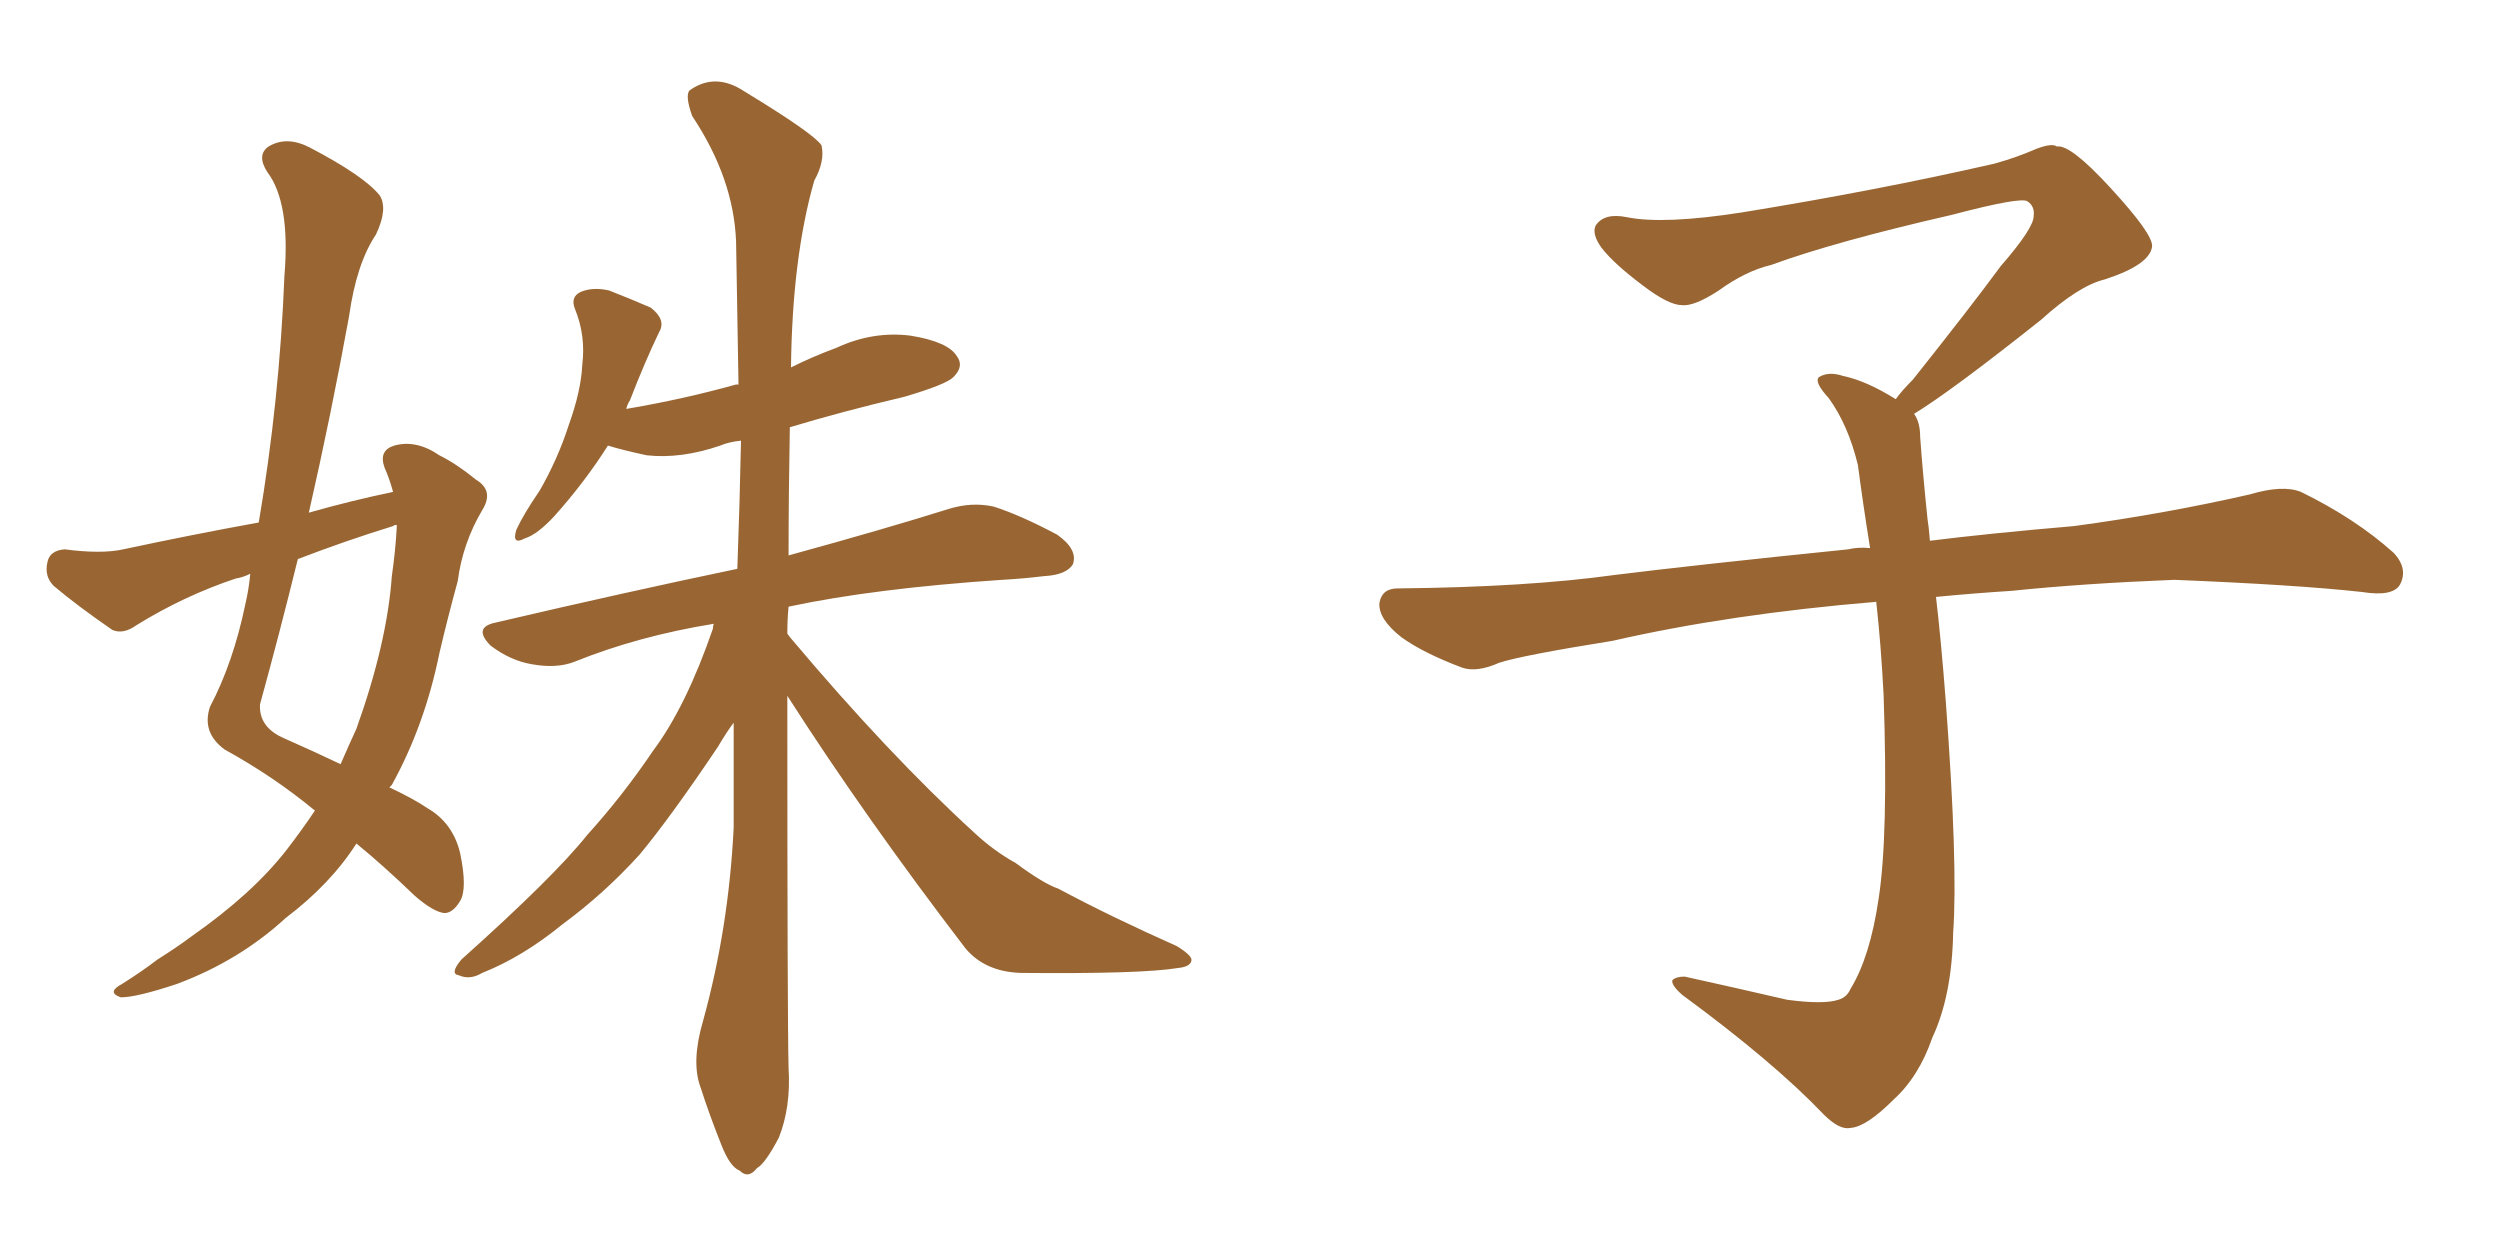 <svg xmlns="http://www.w3.org/2000/svg" xmlns:xlink="http://www.w3.org/1999/xlink" width="300" height="150"><path fill="#996633" padding="10" d="M94.48 83.50L94.48 83.50Q94.48 122.31 94.63 128.17L94.63 128.17Q94.92 132.86 93.46 136.52L93.46 136.52Q91.85 139.60 90.82 140.19L90.82 140.19Q89.79 141.50 88.77 140.48L88.77 140.48Q87.60 140.04 86.57 137.40L86.57 137.40Q85.11 133.74 84.08 130.52L84.08 130.52Q82.91 127.44 84.38 122.46L84.38 122.46Q87.45 111.33 88.04 99.32L88.04 99.32Q88.04 92.58 88.04 86.72L88.04 86.72Q87.16 87.89 86.13 89.65L86.13 89.65Q80.42 98.14 76.76 102.54L76.76 102.54Q72.51 107.23 67.53 110.89L67.53 110.89Q62.70 114.84 57.86 116.75L57.86 116.75Q56.40 117.63 55.08 117.04L55.08 117.04Q53.91 116.89 55.37 115.14L55.37 115.14Q66.50 105.18 70.46 100.20L70.46 100.20Q74.71 95.51 78.37 90.09L78.37 90.09Q82.32 84.81 85.55 75.44L85.55 75.44Q85.55 75 85.69 74.85L85.69 74.85Q76.61 76.32 68.99 79.39L68.99 79.39Q66.80 80.27 63.72 79.69L63.72 79.69Q61.23 79.25 58.89 77.49L58.89 77.49Q56.69 75.29 59.47 74.71L59.47 74.71Q75.15 71.04 88.48 68.26L88.48 68.26Q88.77 60.35 88.92 52.88L88.92 52.88Q87.45 53.03 86.43 53.47L86.43 53.47Q81.74 55.08 77.64 54.64L77.64 54.64Q74.85 54.05 72.95 53.47L72.95 53.47Q70.17 57.86 66.50 61.96L66.50 61.96Q64.45 64.16 62.99 64.60L62.99 64.60Q61.38 65.48 61.96 63.57L61.96 63.57Q62.84 61.67 64.75 58.89L64.75 58.89Q66.94 55.08 68.26 50.98L68.26 50.98Q69.73 46.88 69.87 43.80L69.87 43.80Q70.31 40.28 68.99 37.06L68.99 37.06Q68.41 35.60 69.73 35.01L69.73 35.01Q71.19 34.42 73.10 34.86L73.10 34.86Q75.73 35.89 78.08 36.91L78.08 36.91Q79.98 38.38 79.10 39.84L79.10 39.84Q77.34 43.51 75.59 48.05L75.59 48.05Q75.29 48.49 75.15 49.07L75.15 49.07Q82.03 47.90 88.33 46.14L88.33 46.14Q88.48 46.14 88.62 46.14L88.62 46.14Q88.48 37.06 88.33 29.00L88.33 29.00Q88.04 21.39 83.06 13.92L83.06 13.92Q82.18 11.43 82.76 10.84L82.76 10.84Q85.84 8.64 89.36 10.99L89.36 10.99Q97.56 15.97 98.58 17.43L98.58 17.43Q99.02 19.34 97.71 21.68L97.71 21.68Q95.07 30.91 94.92 44.09L94.92 44.09Q97.56 42.77 100.34 41.75L100.34 41.75Q104.74 39.70 109.28 40.28L109.28 40.28Q113.82 41.02 114.84 42.77L114.84 42.77Q115.72 43.95 114.40 45.26L114.40 45.26Q113.53 46.14 108.54 47.61L108.54 47.61Q101.07 49.37 94.78 51.27L94.78 51.27Q94.63 59.47 94.63 66.65L94.63 66.65Q106.35 63.43 113.82 61.08L113.82 61.08Q116.60 60.21 119.24 60.79L119.24 60.79Q122.46 61.82 126.86 64.16L126.86 64.16Q129.35 65.92 128.76 67.68L128.76 67.68Q128.03 68.99 125.24 69.14L125.24 69.14Q122.90 69.43 120.26 69.58L120.26 69.58Q104.88 70.61 94.63 72.80L94.63 72.80Q94.48 74.27 94.48 76.03L94.48 76.03Q94.78 76.46 94.92 76.61L94.92 76.61Q106.64 90.53 116.89 99.90L116.89 99.90Q119.24 102.10 121.88 103.56L121.88 103.56Q125.24 106.05 127.00 106.64L127.00 106.64Q133.30 110.01 141.21 113.53L141.21 113.53Q143.12 114.70 142.97 115.28L142.97 115.28Q142.82 116.02 141.36 116.16L141.36 116.16Q136.96 116.89 122.46 116.75L122.46 116.75Q118.21 116.60 115.87 113.82L115.87 113.82Q103.86 98.14 94.48 83.50ZM47.17 59.03L47.17 59.03Q46.73 57.42 46.14 56.10L46.14 56.10Q45.41 54.05 47.31 53.47L47.31 53.47Q49.95 52.73 52.73 54.64L52.73 54.64Q54.79 55.66 57.13 57.57L57.13 57.57Q59.33 58.89 57.86 61.23L57.86 61.23Q55.52 65.19 54.93 69.73L54.93 69.73Q53.76 73.97 52.73 78.37L52.73 78.37Q50.98 87.01 47.02 94.19L47.02 94.19Q46.88 94.34 46.73 94.48L46.73 94.48Q49.80 95.95 51.27 96.97L51.27 96.97Q54.35 98.73 55.22 102.39L55.22 102.39Q56.10 106.64 55.22 108.11L55.22 108.11Q54.35 109.57 53.32 109.57L53.32 109.57Q52.00 109.42 49.80 107.52L49.80 107.52Q46.00 103.86 42.77 101.22L42.77 101.22Q39.70 106.05 34.28 110.16L34.28 110.16Q28.71 115.28 21.24 118.07L21.24 118.07Q16.41 119.68 14.50 119.68L14.50 119.68Q12.74 119.09 14.65 118.07L14.65 118.07Q16.99 116.60 18.90 115.14L18.90 115.14Q21.24 113.67 23.00 112.35L23.00 112.35Q30.32 107.23 34.42 101.95L34.42 101.95Q36.33 99.46 37.79 97.27L37.79 97.27Q32.81 93.16 26.95 89.94L26.95 89.94Q24.17 87.89 25.20 84.81L25.20 84.81Q27.98 79.54 29.44 72.51L29.44 72.51Q29.88 70.61 30.03 68.85L30.03 68.85Q29.15 69.29 28.27 69.43L28.27 69.43Q22.12 71.48 16.41 75L16.41 75Q14.79 76.17 13.48 75.59L13.48 75.59Q9.23 72.66 6.45 70.31L6.45 70.31Q5.27 69.14 5.71 67.38L5.71 67.38Q6.01 66.06 7.76 65.92L7.76 65.92Q12.16 66.50 14.79 65.92L14.79 65.92Q23.00 64.16 31.05 62.70L31.05 62.70Q33.54 48.05 34.13 33.11L34.13 33.11Q34.86 24.32 32.08 20.65L32.08 20.65Q30.76 18.60 32.23 17.58L32.23 17.58Q34.42 16.26 37.21 17.72L37.21 17.72Q43.65 21.09 45.56 23.44L45.56 23.44Q46.58 25.05 45.12 28.13L45.12 28.13Q42.77 31.64 41.89 37.94L41.89 37.94Q39.70 49.95 37.06 61.52L37.06 61.52Q42.19 60.06 47.17 59.03ZM47.17 63.13L47.17 63.13L47.17 63.13Q41.46 64.89 35.74 67.09L35.74 67.09Q33.54 76.03 31.20 84.52L31.20 84.52Q31.05 87.16 33.84 88.48L33.84 88.48Q37.79 90.23 40.87 91.70L40.87 91.70Q41.89 89.36 42.77 87.45L42.77 87.45Q46.44 77.20 47.02 69.14L47.02 69.14Q47.46 66.06 47.61 63.28L47.61 63.28Q47.61 62.99 47.61 62.99L47.61 62.99Q47.31 62.99 47.17 63.13ZM229.69 49.66L229.69 49.66L229.69 49.66Q230.42 50.68 230.42 52.44L230.42 52.44Q230.71 56.54 231.30 62.26L231.30 62.26Q231.45 63.13 231.59 64.89L231.59 64.89Q238.62 64.01 248.88 63.13L248.88 63.13Q259.72 61.67 269.97 59.33L269.97 59.33Q273.93 58.15 276.12 59.03L276.12 59.03Q282.71 62.26 287.26 66.36L287.26 66.36Q289.01 68.26 287.99 70.17L287.99 70.17Q287.11 71.63 283.45 71.04L283.45 71.04Q275.54 70.17 260.89 69.58L260.89 69.58Q249.90 70.02 241.41 70.90L241.41 70.90Q236.87 71.19 232.32 71.63L232.32 71.63Q232.91 76.61 233.50 84.23L233.50 84.23Q234.96 103.86 234.38 111.91L234.38 111.91Q234.23 119.53 231.88 124.51L231.88 124.51Q230.27 129.20 227.20 131.98L227.20 131.98Q223.97 135.21 222.07 135.35L222.07 135.35Q220.75 135.64 218.85 133.74L218.85 133.74Q212.84 127.44 201.86 119.38L201.86 119.38Q200.54 118.21 200.68 117.63L200.68 117.63Q201.12 117.19 202.15 117.19L202.15 117.19Q208.15 118.51 214.45 119.97L214.45 119.97Q218.85 120.56 220.61 119.97L220.61 119.97Q221.63 119.68 222.07 118.65L222.07 118.65Q224.41 114.84 225.44 107.81L225.44 107.81Q226.61 100.20 226.03 83.35L226.03 83.35Q225.73 77.49 225.15 72.22L225.15 72.22Q207.57 73.68 193.51 76.90L193.51 76.90Q182.52 78.66 179.88 79.54L179.88 79.54Q177.25 80.71 175.49 80.13L175.49 80.13Q170.80 78.37 168.16 76.46L168.16 76.46Q165.38 74.27 165.53 72.36L165.53 72.36Q165.82 70.61 167.72 70.61L167.72 70.61Q183.25 70.46 193.80 68.99L193.80 68.99Q203.17 67.82 221.78 65.92L221.78 65.92Q222.95 65.63 224.41 65.77L224.41 65.77Q223.54 60.35 222.95 55.81L222.95 55.81Q221.78 50.98 219.43 47.75L219.43 47.75Q217.68 45.85 218.26 45.26L218.26 45.26Q219.43 44.53 221.19 45.12L221.19 45.12Q223.97 45.70 227.49 47.90L227.49 47.90Q228.22 46.88 229.54 45.56L229.54 45.56Q236.43 36.91 240.09 31.93L240.09 31.93Q244.04 27.39 244.04 25.93L244.04 25.93Q244.19 24.76 243.31 24.17L243.31 24.17Q242.58 23.58 234.23 25.78L234.23 25.78Q220.17 29.00 212.55 31.79L212.55 31.79Q209.47 32.52 206.25 34.86L206.25 34.86Q203.32 36.77 201.86 36.62L201.86 36.62Q200.24 36.62 197.17 34.28L197.17 34.28Q193.65 31.64 192.19 29.74L192.19 29.74Q191.02 28.13 191.46 27.10L191.46 27.10Q192.48 25.49 195.26 26.07L195.26 26.07Q199.66 26.95 209.03 25.49L209.03 25.49Q225.29 22.85 239.36 19.63L239.36 19.63Q241.99 18.90 244.34 17.87L244.34 17.87Q246.24 17.14 246.83 17.58L246.83 17.58Q248.44 17.29 253.27 22.56L253.27 22.56Q258.40 28.13 258.25 29.59L258.25 29.59Q257.96 31.79 252.54 33.54L252.54 33.54Q249.46 34.28 244.92 38.38L244.92 38.38Q234.23 46.88 229.69 49.66Z"/></svg>